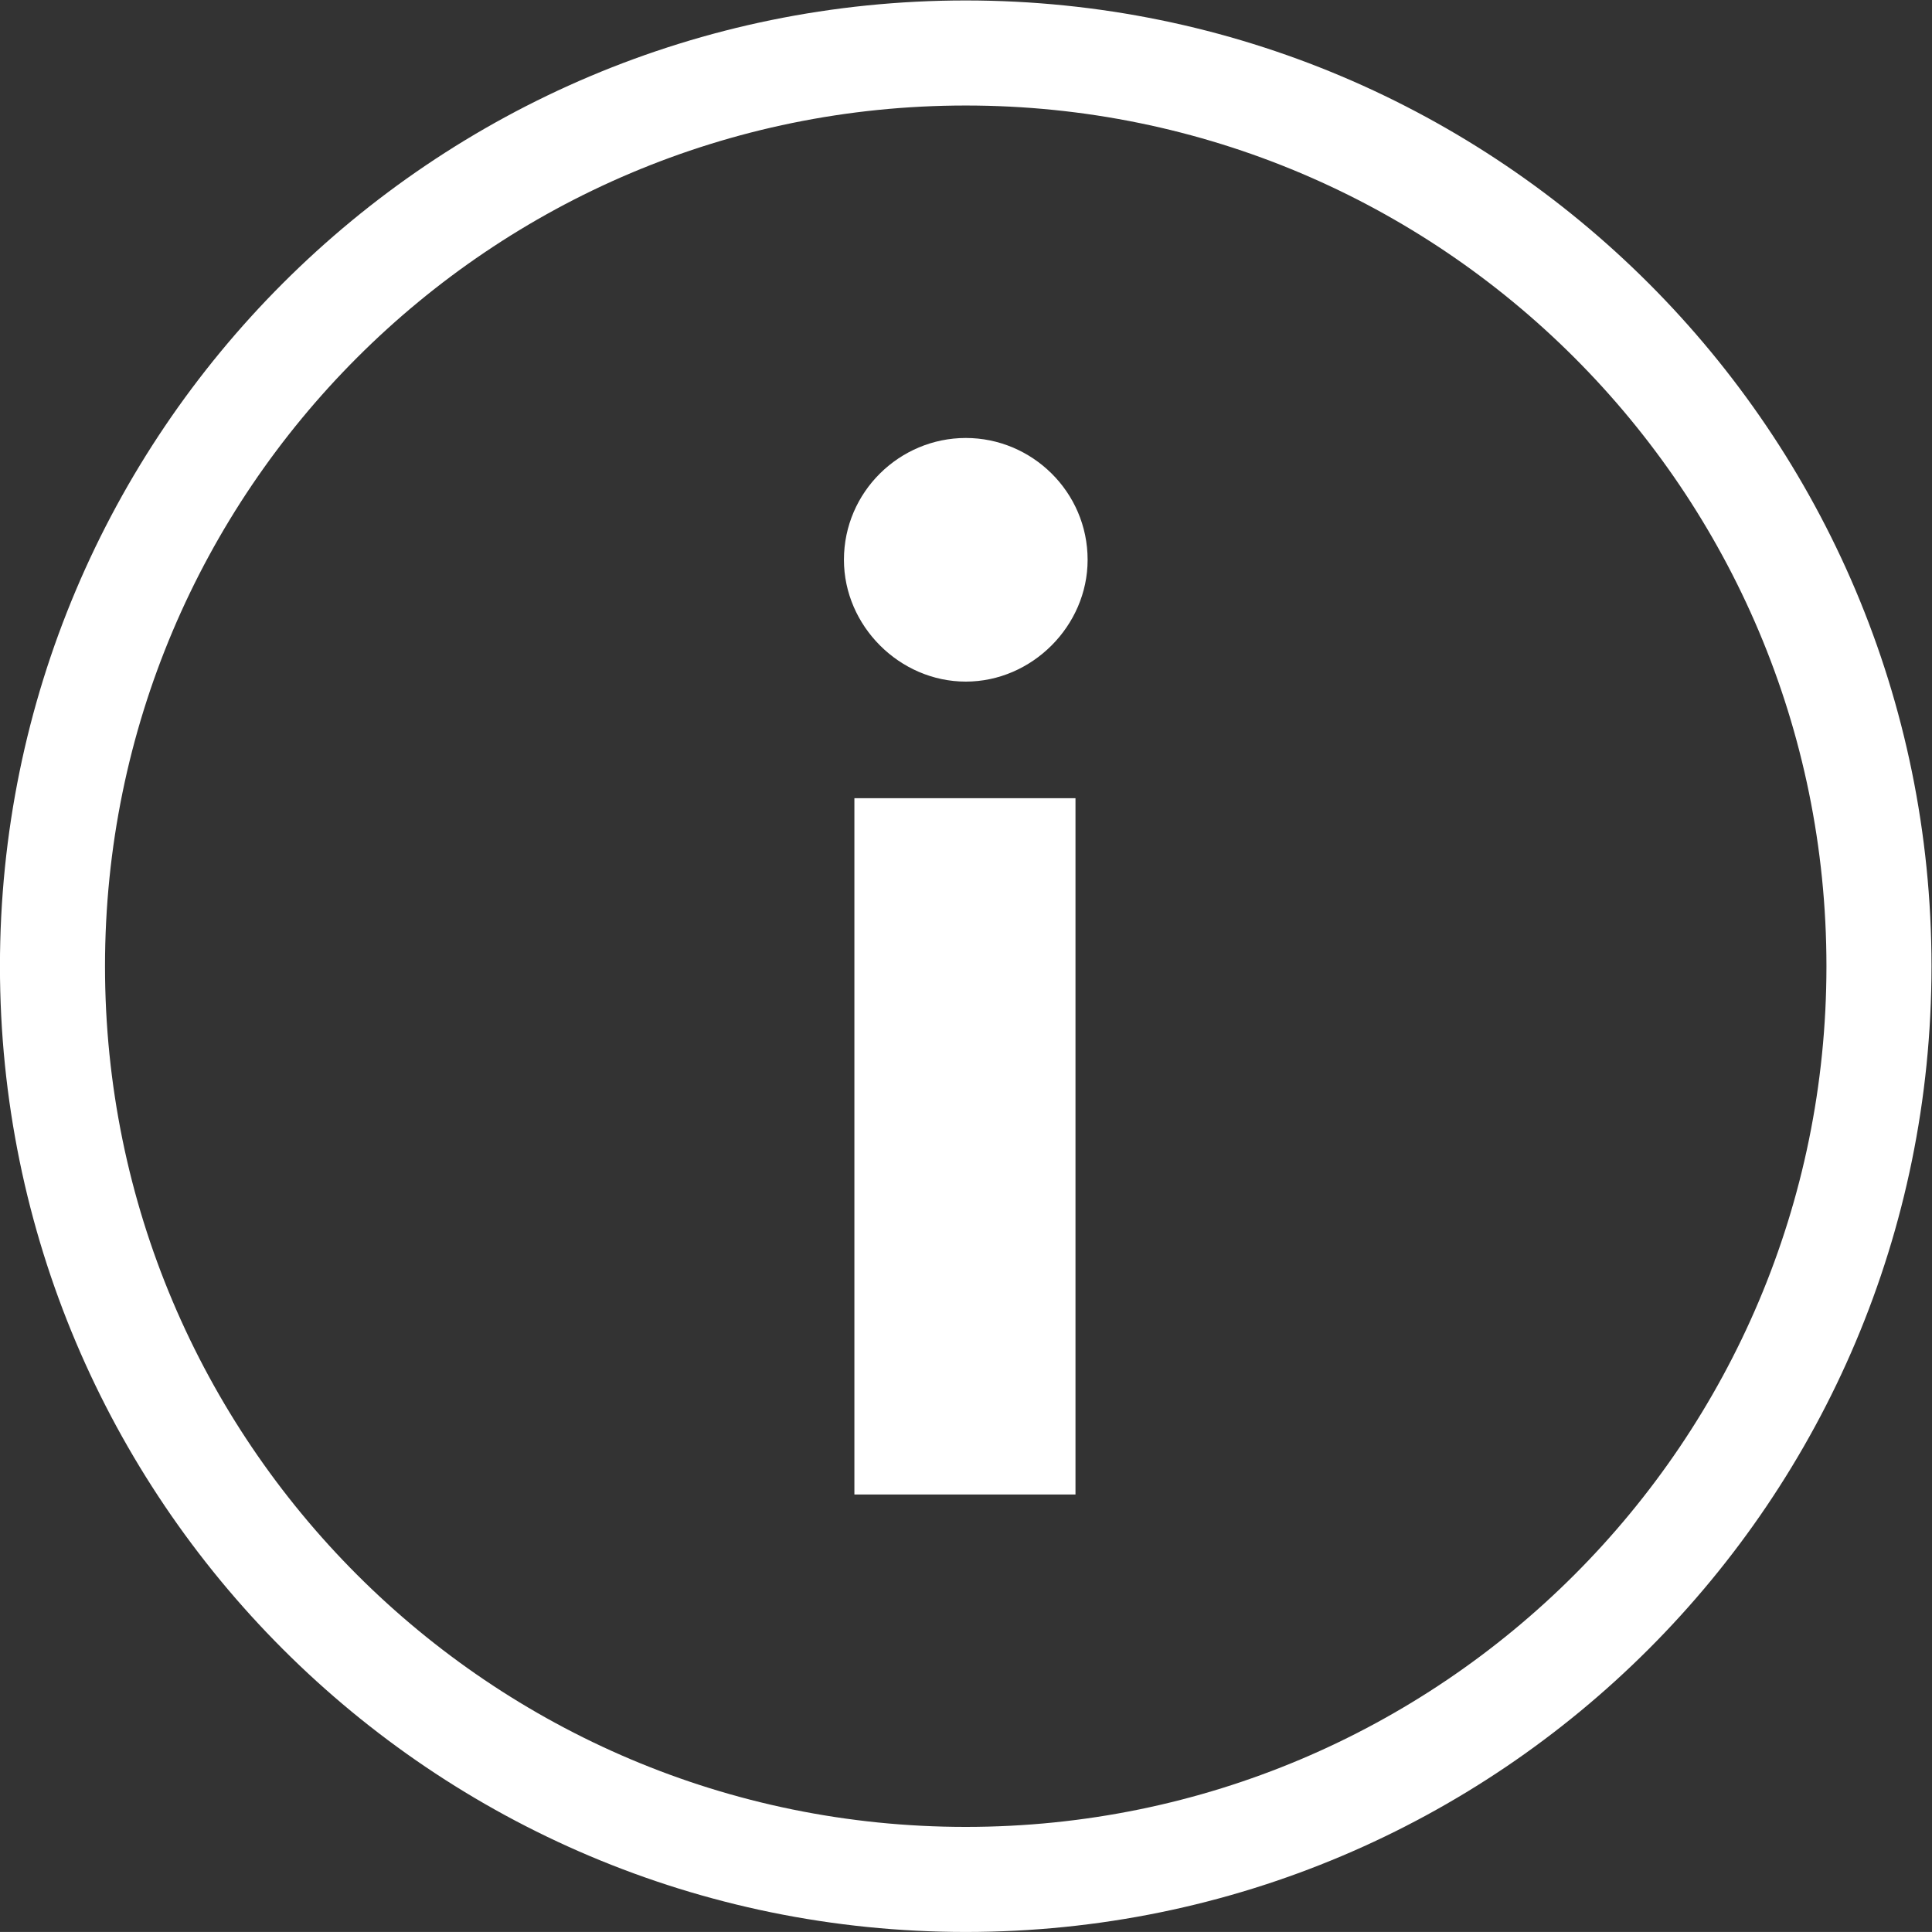 <?xml version="1.0" encoding="UTF-8" standalone="no"?>
<svg
   xmlns:dc="http://purl.org/dc/elements/1.1/"
   xmlns:cc="http://creativecommons.org/ns#"
   xmlns:rdf="http://www.w3.org/1999/02/22-rdf-syntax-ns#"
   xmlns:svg="http://www.w3.org/2000/svg"
   xmlns="http://www.w3.org/2000/svg"
   viewBox="0 0 49.027 49.026"
   height="49.026"
   width="49.027"
   xml:space="preserve"
   id="svg2"
   version="1.1"><rect x="0" y="0" width="49.027" height="49.026" fill="#333333" stroke="none"/><defs
     id="defs6"><clipPath
       id="clipPath18"
       clipPathUnits="userSpaceOnUse"><path
         id="path16"
         d="M 0,36.77 H 36.771 V 0 H 0 Z" /></clipPath></defs><g
     transform="matrix(1.333,0,0,-1.333,0,49.026)"
     id="g10"><g
       id="g12"><g
         clip-path="url(#clipPath18)"
         id="g14"><path
           id="path20"
           style="fill:#ffffff;fill-opacity:1;fill-rule:nonzero;stroke:none"
           d="m 16.265,21.583 h 4.209 V 8.328 h -4.209 z m -0.199,4.539 c 0,1.293 1.06,2.319 2.32,2.319 1.259,0 2.319,-1.026 2.319,-2.319 0,-1.259 -1.06,-2.319 -2.319,-2.319 -1.26,0 -2.32,1.06 -2.32,2.319" /><g
           transform="translate(35.77,18.385)"
           id="g22"><path
             id="path24"
             style="fill:none;stroke:#ffffff;stroke-width:2;stroke-linecap:butt;stroke-linejoin:miter;stroke-miterlimit:10;stroke-dasharray:none;stroke-opacity:1"
             d="m 0,0 c 0,-9.602 -7.783,-17.385 -17.385,-17.385 -9.602,0 -17.386,7.783 -17.386,17.385 0,9.602 7.784,17.385 17.386,17.385 C -7.783,17.385 0,9.602 0,0 Z" /></g></g></g></g></svg>